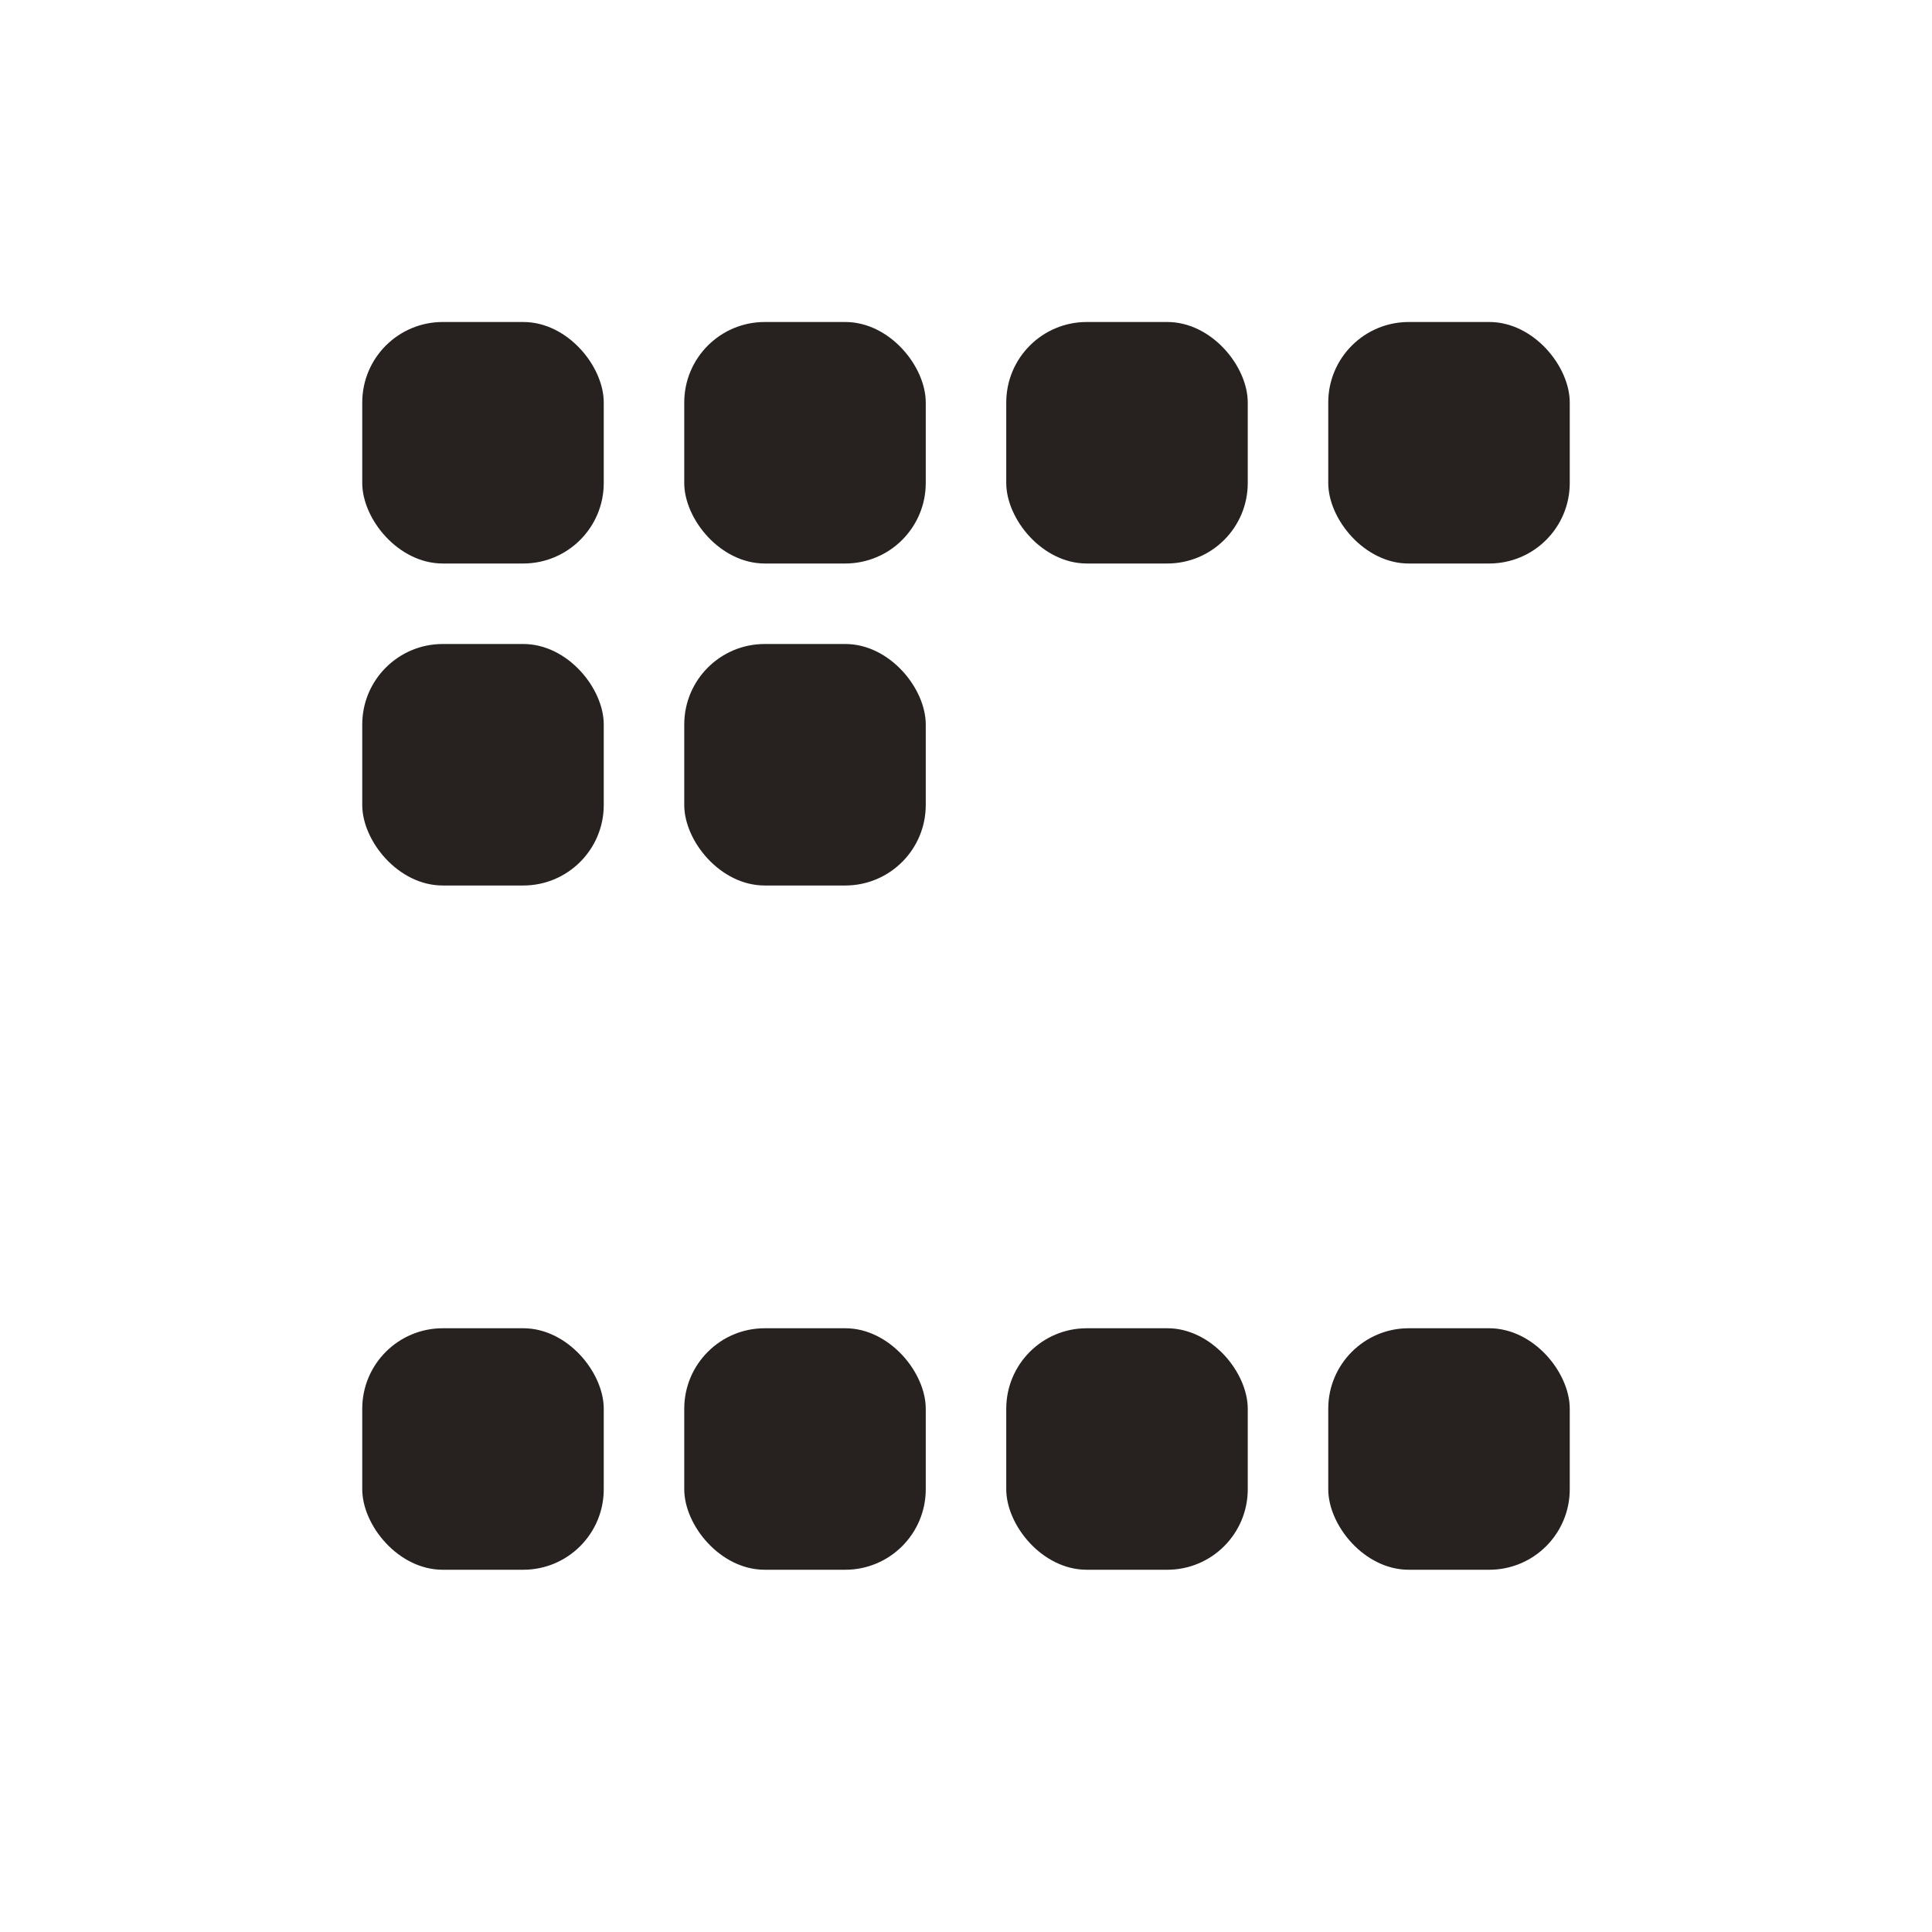 <svg width="48" height="48" viewBox="0 0 48 48" fill="none" xmlns="http://www.w3.org/2000/svg">
<rect x="9" y="8" width="6" height="6" rx="2" fill="#272220"/>
<rect x="17" y="8" width="6" height="6" rx="2" fill="#272220"/>
<rect x="25" y="8" width="6" height="6" rx="2" fill="#272220"/>
<rect x="33" y="8" width="6" height="6" rx="2" fill="#272220"/>
<rect x="9" y="16" width="6" height="6" rx="2" fill="#272220"/>
<rect x="17" y="16" width="6" height="6" rx="2" fill="#272220"/>
<rect x="9" y="33" width="6" height="6" rx="2" fill="#272220"/>
<rect x="17" y="33" width="6" height="6" rx="2" fill="#272220"/>
<rect x="25" y="33" width="6" height="6" rx="2" fill="#272220"/>
<rect x="33" y="33" width="6" height="6" rx="2" fill="#272220"/>
</svg>
